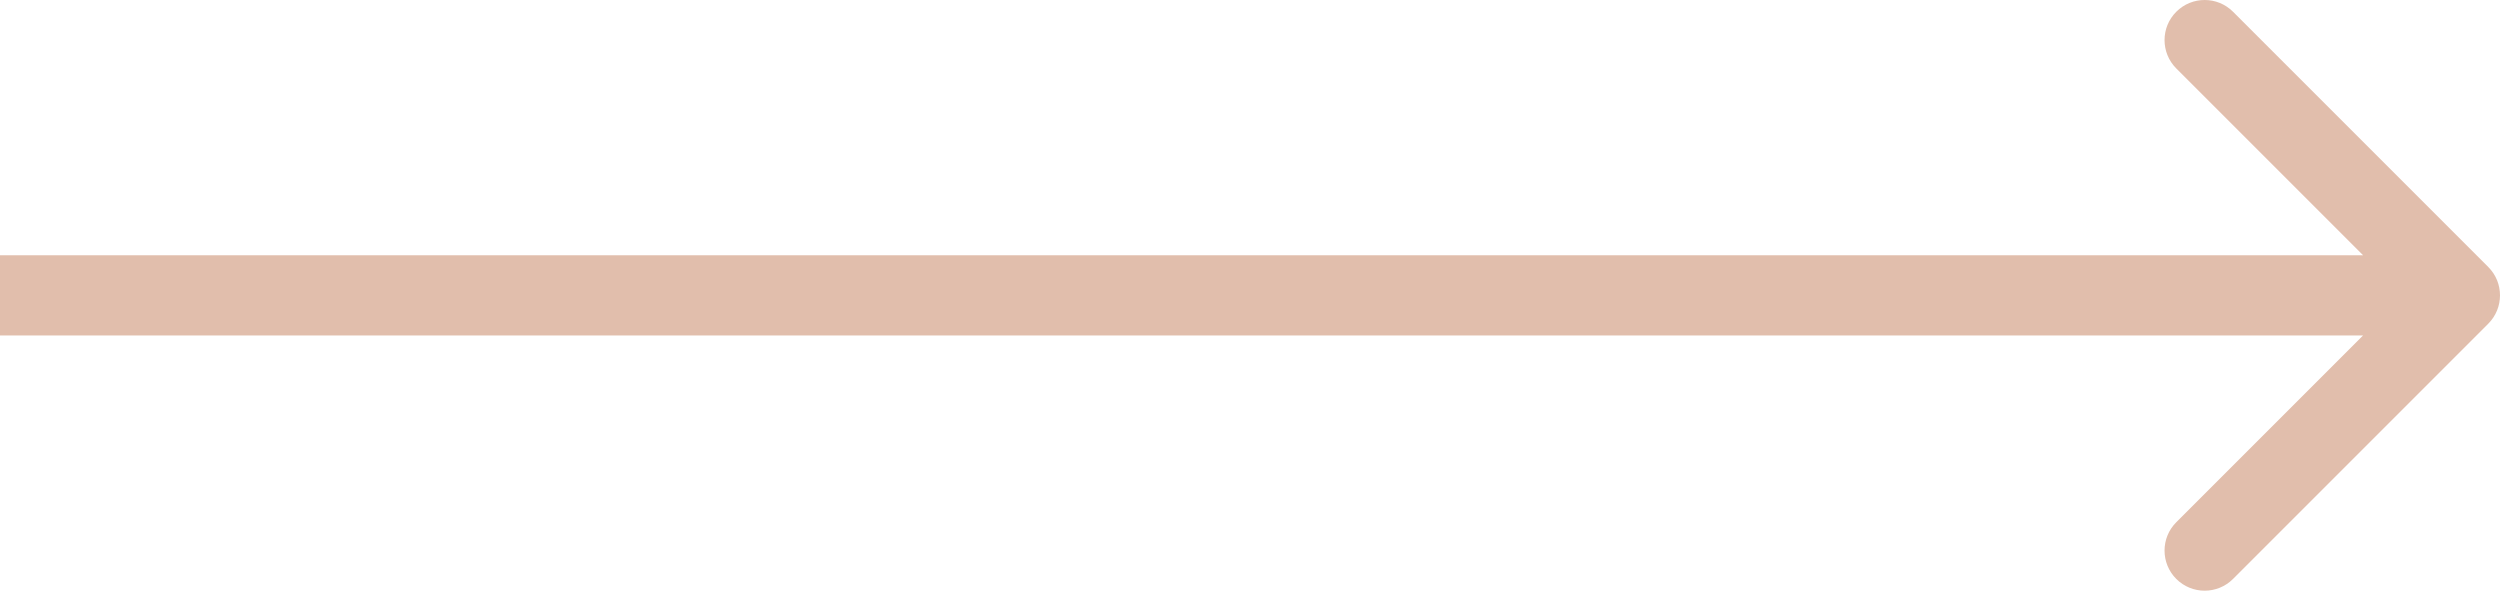 <?xml version="1.0" encoding="UTF-8"?> <svg xmlns="http://www.w3.org/2000/svg" width="374" height="89" viewBox="0 0 374 89" fill="none"> <path d="M372.243 48.426C374.586 46.083 374.586 42.284 372.243 39.941L334.059 1.757C331.716 -0.586 327.917 -0.586 325.574 1.757C323.23 4.1 323.23 7.899 325.574 10.242L359.515 44.184L325.574 78.125C323.23 80.468 323.23 84.267 325.574 86.61C327.917 88.953 331.716 88.953 334.059 86.61L372.243 48.426ZM0 50.184H368V38.184H0L0 50.184Z" fill="#E1BEAC"></path> </svg> 